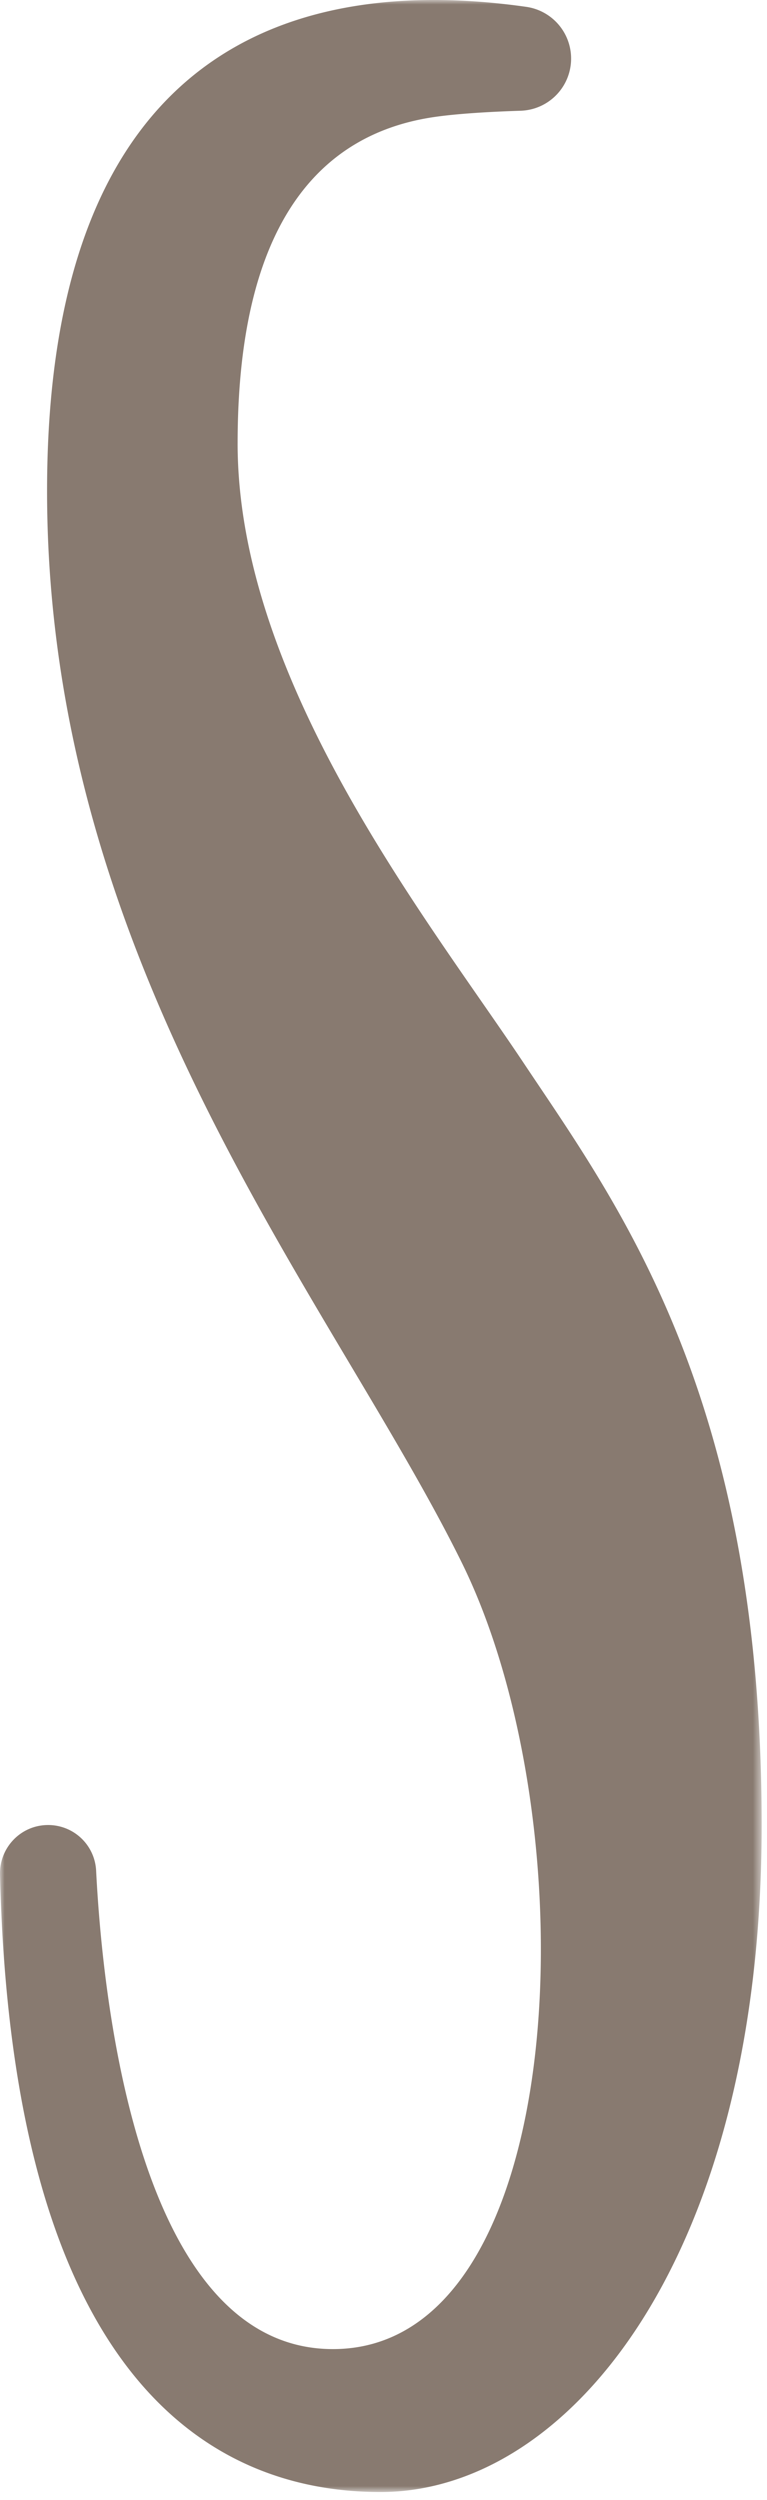 <svg width="81" height="264" viewBox="0 0 81 264" xmlns="http://www.w3.org/2000/svg" xmlns:xlink="http://www.w3.org/1999/xlink">
    <defs>
        <path id="pmd564yhda" d="M0 0h80.437v263.154H0z"/>
    </defs>
    <g fill="none" fill-rule="evenodd">
        <mask id="c44akwtlnb" fill="#fff">
            <use xlink:href="#pmd564yhda"/>
        </mask>
        <path d="M25.095 46.816c0-25.156 10.206-32.663 20.124-34.358 2.604-.445 6.555-.66 9.762-.763a5.509 5.509 0 0 0 5.332-5.509A5.518 5.518 0 0 0 55.576.723C31.524-2.695 4.97 4.661 4.97 51.847c0 50.311 30.186 85.53 43.813 113.2 13.627 27.671 11.529 83.013-13.627 83.013-20.59 0-24.326-37.073-25.005-50.533a5.07 5.07 0 0 0-5.072-4.809c-2.864 0-5.148 2.368-5.078 5.231 1.236 51.07 20.71 65.205 40.186 65.205 20.125 0 40.249-25.156 40.249-70.436 0-45.28-15.093-65.404-25.155-80.498-10.063-15.093-30.187-40.249-30.187-65.404" fill="#887A70" mask="url(#c44akwtlnb)"/>
    </g>
</svg>
